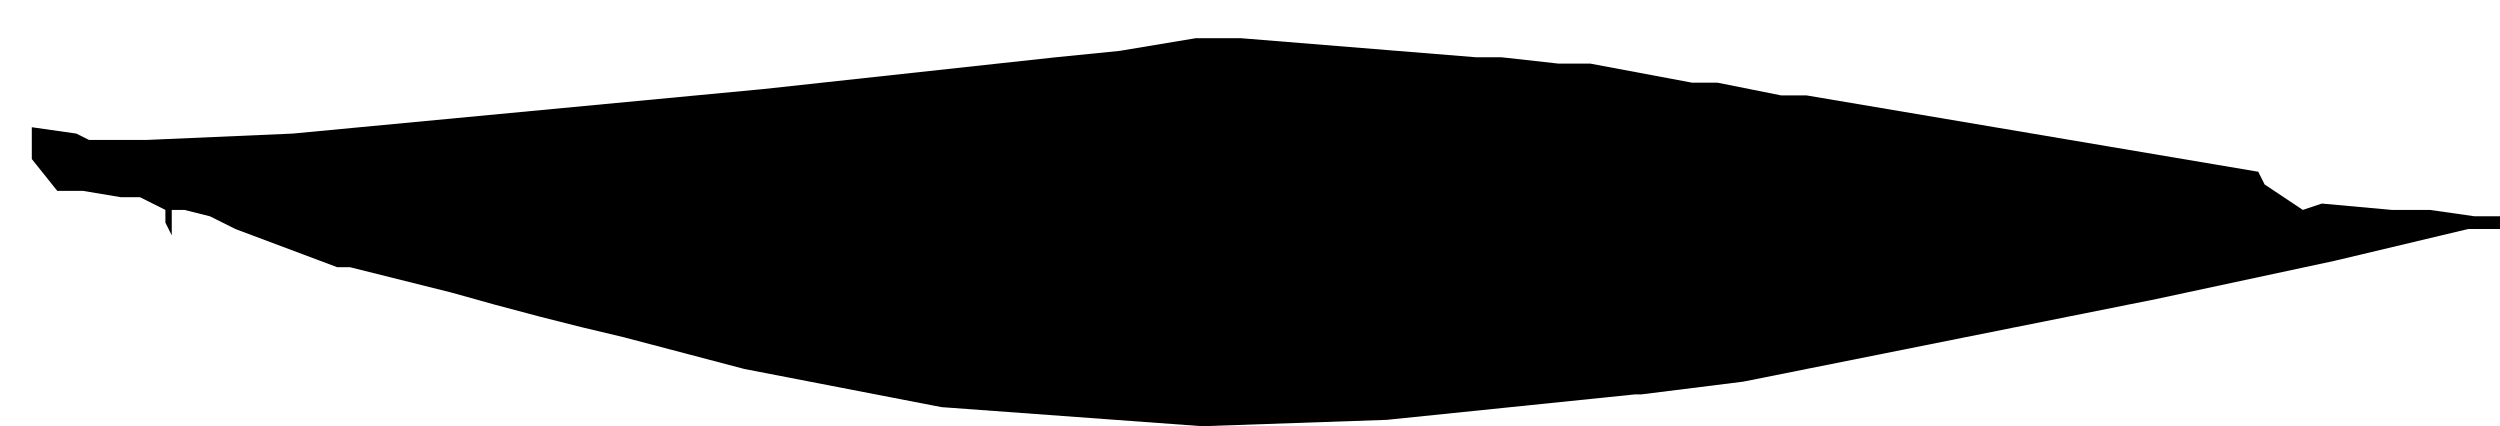 <?xml version="1.0" encoding="UTF-8" standalone="no"?>
<svg xmlns:xlink="http://www.w3.org/1999/xlink" height="3.35px" width="19.65px" xmlns="http://www.w3.org/2000/svg">
  <g transform="matrix(1.0, 0.0, 0.0, 1.0, -4.55, -22.6)">
    <path d="M4.8 23.6 L4.8 23.6 4.8 23.8 4.8 23.85 5.0 24.1 5.2 24.1 5.5 24.15 5.65 24.15 5.85 24.25 5.85 24.35 5.85 24.35 5.9 24.45 5.9 24.35 5.9 24.25 6.0 24.25 6.2 24.3 6.4 24.4 7.2 24.7 7.3 24.7 8.1 24.9 Q8.8 25.1 9.45 25.25 L10.4 25.5 11.95 25.8 14.0 25.95 15.45 25.9 17.4 25.7 17.4 25.7 17.4 25.7 17.45 25.7 18.25 25.6 21.5 24.95 22.9 24.65 23.95 24.4 24.2 24.4 24.2 24.3 24.0 24.3 23.65 24.25 23.35 24.25 22.8 24.2 22.65 24.25 22.35 24.05 22.35 24.05 22.3 23.95 18.75 23.35 18.55 23.35 18.55 23.35 18.05 23.25 17.85 23.25 17.05 23.1 16.8 23.1 16.35 23.05 16.25 23.05 16.15 23.05 14.3 22.9 13.95 22.9 13.35 23.0 13.35 23.0 12.85 23.05 10.55 23.3 6.85 23.65 5.7 23.7 5.25 23.7 5.25 23.75 5.25 23.7 5.15 23.65 4.8 23.6" fill="#000000" fill-rule="evenodd" stroke="none">
      <animate attributeName="fill" dur="2s" repeatCount="indefinite" values="#000000;#000001"/>
      <animate attributeName="fill-opacity" dur="2s" repeatCount="indefinite" values="1.0;1.0"/>
      <animate attributeName="d" dur="2s" repeatCount="indefinite" values="M4.8 23.6 L4.8 23.6 4.8 23.8 4.8 23.85 5.0 24.1 5.2 24.1 5.5 24.15 5.65 24.15 5.85 24.25 5.85 24.35 5.85 24.35 5.9 24.45 5.9 24.35 5.9 24.25 6.0 24.25 6.2 24.3 6.4 24.4 7.2 24.7 7.3 24.7 8.1 24.9 Q8.8 25.1 9.45 25.25 L10.4 25.5 11.95 25.8 14.0 25.95 15.45 25.9 17.4 25.7 17.4 25.7 17.4 25.7 17.45 25.7 18.25 25.6 21.5 24.95 22.9 24.65 23.95 24.4 24.2 24.4 24.2 24.3 24.0 24.3 23.65 24.25 23.35 24.25 22.8 24.2 22.65 24.25 22.35 24.05 22.35 24.05 22.3 23.95 18.75 23.35 18.55 23.35 18.55 23.35 18.05 23.25 17.85 23.25 17.05 23.1 16.8 23.1 16.35 23.05 16.25 23.05 16.15 23.05 14.3 22.9 13.95 22.9 13.35 23.0 13.35 23.0 12.85 23.05 10.55 23.3 6.85 23.65 5.7 23.7 5.25 23.7 5.25 23.75 5.25 23.7 5.15 23.65 4.8 23.6;M4.55 22.6 L4.55 22.85 4.55 23.05 4.55 23.05 4.65 23.35 4.75 23.5 5.15 23.65 5.25 23.65 5.5 23.75 5.6 23.8 5.6 23.8 5.6 23.9 5.6 24.0 5.6 24.05 5.65 24.15 5.65 23.9 5.65 23.8 6.45 24.05 6.5 24.1 7.2 24.25 Q7.75 24.3 8.4 24.75 L9.4 25.1 10.75 25.35 12.9 25.5 14.35 25.45 16.35 25.35 16.35 25.3 16.35 25.3 16.35 25.35 17.25 25.25 20.45 25.0 21.9 24.75 23.0 24.4 23.3 24.3 23.5 24.2 23.7 24.1 23.95 24.1 23.95 23.9 23.45 23.85 23.25 23.85 22.8 23.8 22.55 23.75 22.4 23.8 18.8 23.95 18.65 23.95 18.45 23.9 17.9 23.85 17.65 23.85 16.8 23.85 16.6 23.85 16.2 23.8 16.2 23.85 16.15 23.85 14.35 23.85 14.05 23.85 13.35 23.8 13.3 23.8 12.75 23.8 10.35 23.65 6.55 23.2 5.45 23.0 5.0 22.8 5.0 22.85 5.0 22.8 4.9 22.65 4.55 22.6"/>
    </path>
    <path d="M4.8 23.6 L5.15 23.65 5.25 23.7 5.25 23.75 5.25 23.7 5.7 23.7 6.85 23.65 10.55 23.3 12.85 23.05 13.35 23.0 13.35 23.0 13.95 22.9 14.3 22.9 16.15 23.05 16.25 23.05 16.35 23.05 16.8 23.1 17.05 23.1 17.85 23.25 18.05 23.25 18.55 23.35 18.55 23.35 18.75 23.35 22.3 23.95 22.35 24.05 22.35 24.05 22.65 24.25 22.8 24.2 23.35 24.25 23.65 24.25 24.0 24.3 24.2 24.3 24.2 24.4 23.95 24.4 22.9 24.65 21.5 24.95 18.25 25.6 17.45 25.7 17.4 25.7 17.4 25.7 17.4 25.7 15.45 25.9 14.0 25.95 11.95 25.8 10.4 25.5 9.45 25.25 Q8.8 25.1 8.1 24.9 L7.3 24.7 7.2 24.7 6.4 24.4 6.2 24.3 6.0 24.25 5.9 24.25 5.9 24.35 5.9 24.45 5.85 24.35 5.85 24.35 5.85 24.25 5.65 24.15 5.5 24.15 5.2 24.1 5.0 24.1 4.8 23.85 4.8 23.8 4.8 23.6 4.8 23.6" fill="none" stroke="#000000" stroke-linecap="round" stroke-linejoin="round" stroke-opacity="0.0" stroke-width="1.0">
      <animate attributeName="stroke" dur="2s" repeatCount="indefinite" values="#000000;#000001"/>
      <animate attributeName="stroke-width" dur="2s" repeatCount="indefinite" values="0.0;0.0"/>
      <animate attributeName="fill-opacity" dur="2s" repeatCount="indefinite" values="0.0;0.0"/>
      <animate attributeName="d" dur="2s" repeatCount="indefinite" values="M4.8 23.6 L5.15 23.65 5.25 23.7 5.25 23.75 5.25 23.7 5.7 23.7 6.85 23.65 10.55 23.3 12.85 23.05 13.35 23.0 13.35 23.0 13.95 22.9 14.3 22.9 16.15 23.05 16.25 23.05 16.35 23.05 16.8 23.1 17.05 23.1 17.85 23.25 18.05 23.25 18.55 23.35 18.55 23.35 18.75 23.35 22.3 23.95 22.35 24.05 22.35 24.05 22.65 24.25 22.8 24.2 23.35 24.25 23.65 24.25 24.0 24.3 24.2 24.3 24.2 24.4 23.95 24.4 22.9 24.65 21.5 24.95 18.25 25.6 17.45 25.7 17.4 25.7 17.4 25.7 17.4 25.7 15.45 25.9 14.0 25.95 11.95 25.8 10.4 25.5 9.45 25.25 Q8.8 25.1 8.1 24.9 L7.3 24.7 7.2 24.7 6.4 24.4 6.2 24.3 6.0 24.25 5.9 24.25 5.9 24.35 5.9 24.45 5.85 24.35 5.85 24.35 5.85 24.25 5.65 24.15 5.5 24.15 5.2 24.1 5.0 24.1 4.8 23.85 4.8 23.8 4.8 23.6 4.8 23.6;M4.55 22.6 L4.9 22.65 5.0 22.8 5.0 22.85 5.0 22.8 5.45 23.0 6.55 23.2 10.35 23.65 12.75 23.8 13.3 23.8 13.35 23.8 14.05 23.85 14.35 23.85 16.15 23.85 16.2 23.85 16.2 23.8 16.6 23.85 16.8 23.85 17.65 23.85 17.9 23.85 18.45 23.9 18.65 23.95 18.8 23.95 22.4 23.8 22.55 23.75 22.8 23.8 23.25 23.85 23.45 23.85 23.95 23.9 23.95 24.1 23.7 24.1 23.5 24.2 23.3 24.3 23.0 24.4 21.9 24.75 20.45 25.0 17.25 25.25 16.35 25.35 16.35 25.3 16.35 25.3 16.35 25.35 14.35 25.45 12.9 25.5 10.75 25.35 9.4 25.1 8.4 24.75 Q7.75 24.3 7.2 24.25 L6.5 24.1 6.45 24.05 5.65 23.8 5.65 23.9 5.65 24.15 5.6 24.05 5.6 24.0 5.6 23.9 5.6 23.8 5.6 23.8 5.5 23.75 5.25 23.65 5.15 23.65 4.75 23.5 4.65 23.35 4.55 23.05 4.55 23.05 4.55 22.85 4.55 22.6"/>
    </path>
  </g>
</svg>
